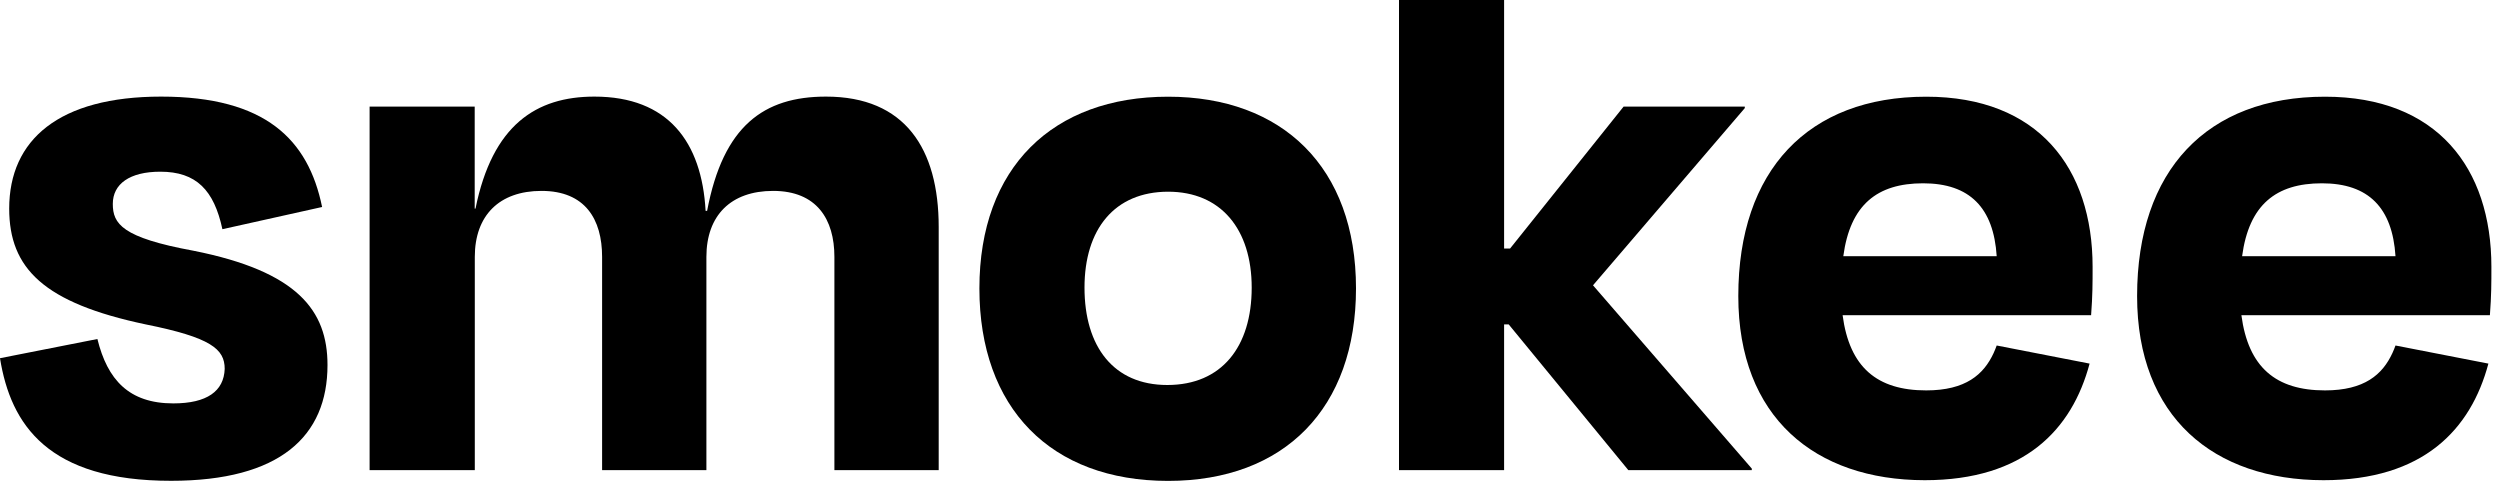 <svg width="250" height="49" viewBox="0 0 250 49" fill="none" xmlns="http://www.w3.org/2000/svg">
<path d="M0 35.82L9.74 33.9C10.74 37.96 12.88 40.34 17.33 40.34C20.71 40.34 22.39 39.11 22.47 36.89C22.47 34.9 21.09 33.75 14.57 32.44C4.37 30.29 0.92 26.84 0.92 20.86C0.92 13.96 5.91 9.66 16.11 9.66C26.54 9.66 30.83 13.95 32.21 20.7L22.24 22.92C21.4 19.01 19.63 17.17 16.03 17.17C12.96 17.17 11.28 18.4 11.28 20.39C11.28 22.38 12.2 23.76 19.33 25.07C29.76 27.14 32.75 31.05 32.75 36.5C32.75 43.63 28 48.08 17.11 48.08C4.83 48.09 1.07 42.49 0 35.82Z" fill="black"/>
<path d="M47.47 47.01H36.96V10.66H47.47V20.86H47.55C49.24 12.5 53.61 9.66 59.44 9.66C66.8 9.66 70.18 14.18 70.56 21.09H70.71C72.32 12.58 76.38 9.66 82.6 9.66C90.5 9.66 93.87 14.87 93.87 22.7V47.01H83.44V25.69C83.44 21.93 81.68 19.09 77.31 19.09C73.09 19.09 70.64 21.54 70.64 25.69V47.01H60.21V25.69C60.21 21.93 58.52 19.09 54.15 19.09C49.93 19.09 47.48 21.54 47.48 25.69V47.01H47.47Z" fill="black"/>
<path d="M97.94 28.84C97.94 16.72 105.3 9.67 116.81 9.67C128.24 9.67 135.6 16.73 135.6 28.84C135.6 40.8 128.47 48.09 116.81 48.09C105.07 48.09 97.94 40.8 97.94 28.84ZM108.45 28.76C108.45 34.67 111.36 38.5 116.73 38.5C122.18 38.5 125.17 34.67 125.17 28.76C125.17 22.93 122.1 19.17 116.81 19.17C111.44 19.18 108.45 22.93 108.45 28.76Z" fill="black"/>
<path d="M150.4 24.85H151.01L162.36 10.66H174.48V10.81L159.3 28.53L175.18 46.86V47.01H162.83L150.87 32.44H150.41V47.01H139.9V0H150.41V24.85H150.4Z" fill="black"/>
<path d="M173.83 29.61C173.83 17.03 180.81 9.67 192.62 9.67C203.82 9.67 209.26 16.8 209.26 26.69C209.26 28.3 209.26 29.53 209.11 31.52H184.26C184.95 36.74 187.71 39.04 192.62 39.04C196.57 39.04 198.37 37.45 199.36 35.31C199.47 35.06 199.58 34.81 199.67 34.55L208.96 36.36C207.2 42.96 202.44 48.02 192.47 48.02C181.5 48.01 173.83 41.72 173.83 29.61ZM184.33 25.62H199.67C199.36 20.79 196.99 18.33 192.31 18.33C187.71 18.33 185.02 20.48 184.33 25.62Z" fill="black"/>
<path d="M213.71 29.61C213.71 17.03 220.69 9.67 232.5 9.67C243.7 9.67 249.14 16.8 249.14 26.69C249.14 28.3 249.14 29.53 248.99 31.52H224.14C224.83 36.74 227.59 39.04 232.5 39.04C236.45 39.04 238.25 37.45 239.24 35.31C239.35 35.06 239.46 34.81 239.55 34.55L248.84 36.36C247.08 42.96 242.32 48.02 232.35 48.02C221.38 48.01 213.71 41.72 213.71 29.61ZM224.21 25.62H239.55C239.24 20.79 236.87 18.33 232.19 18.33C227.59 18.33 224.9 20.48 224.21 25.62Z" fill="black"/>
</svg>
